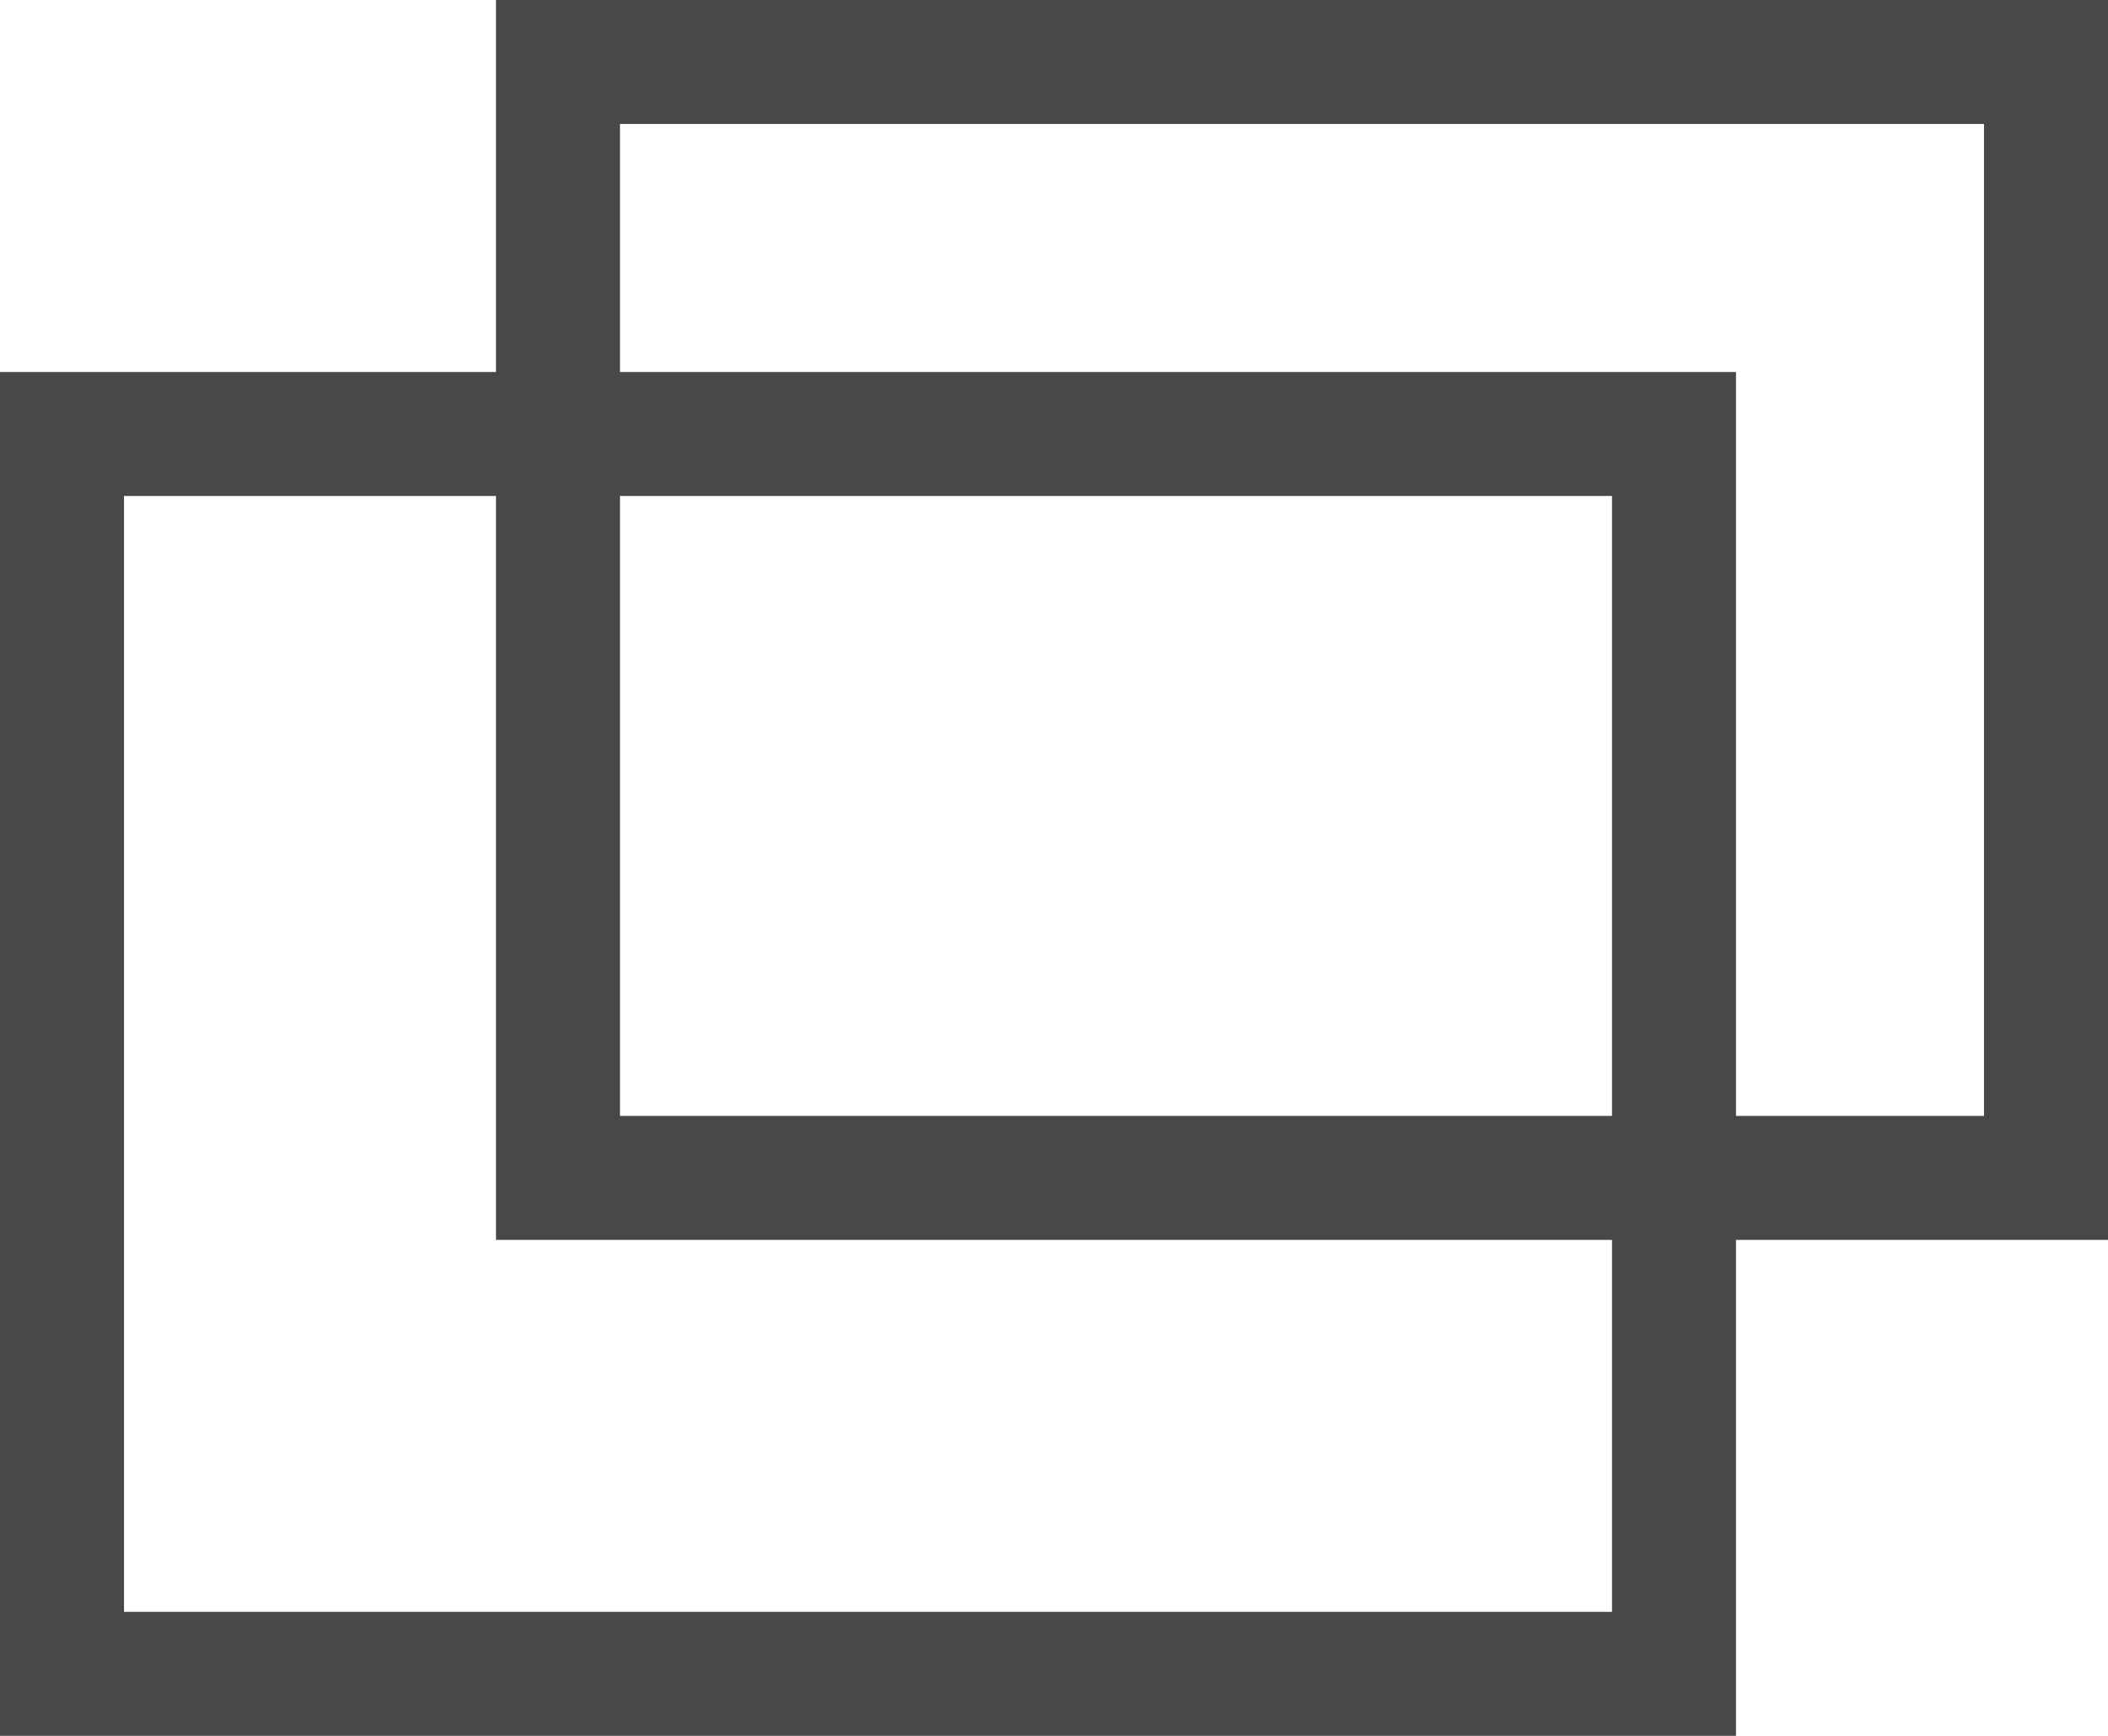 <svg id="icon_window" xmlns="http://www.w3.org/2000/svg" width="17" height="14" viewBox="0 0 17 14">
  <g id="長方形_264" data-name="長方形 264" transform="translate(4)" fill="none" stroke="#484848" stroke-width="1">
    <rect width="13" height="10" stroke="none"/>
    <rect x="0.5" y="0.5" width="12" height="9" fill="none"/>
  </g>
  <g id="長方形_265" data-name="長方形 265" transform="translate(0 3)" fill="none" stroke="#484848" stroke-width="1">
    <rect width="14" height="11" stroke="none"/>
    <rect x="0.5" y="0.5" width="13" height="10" fill="none"/>
  </g>
</svg>
